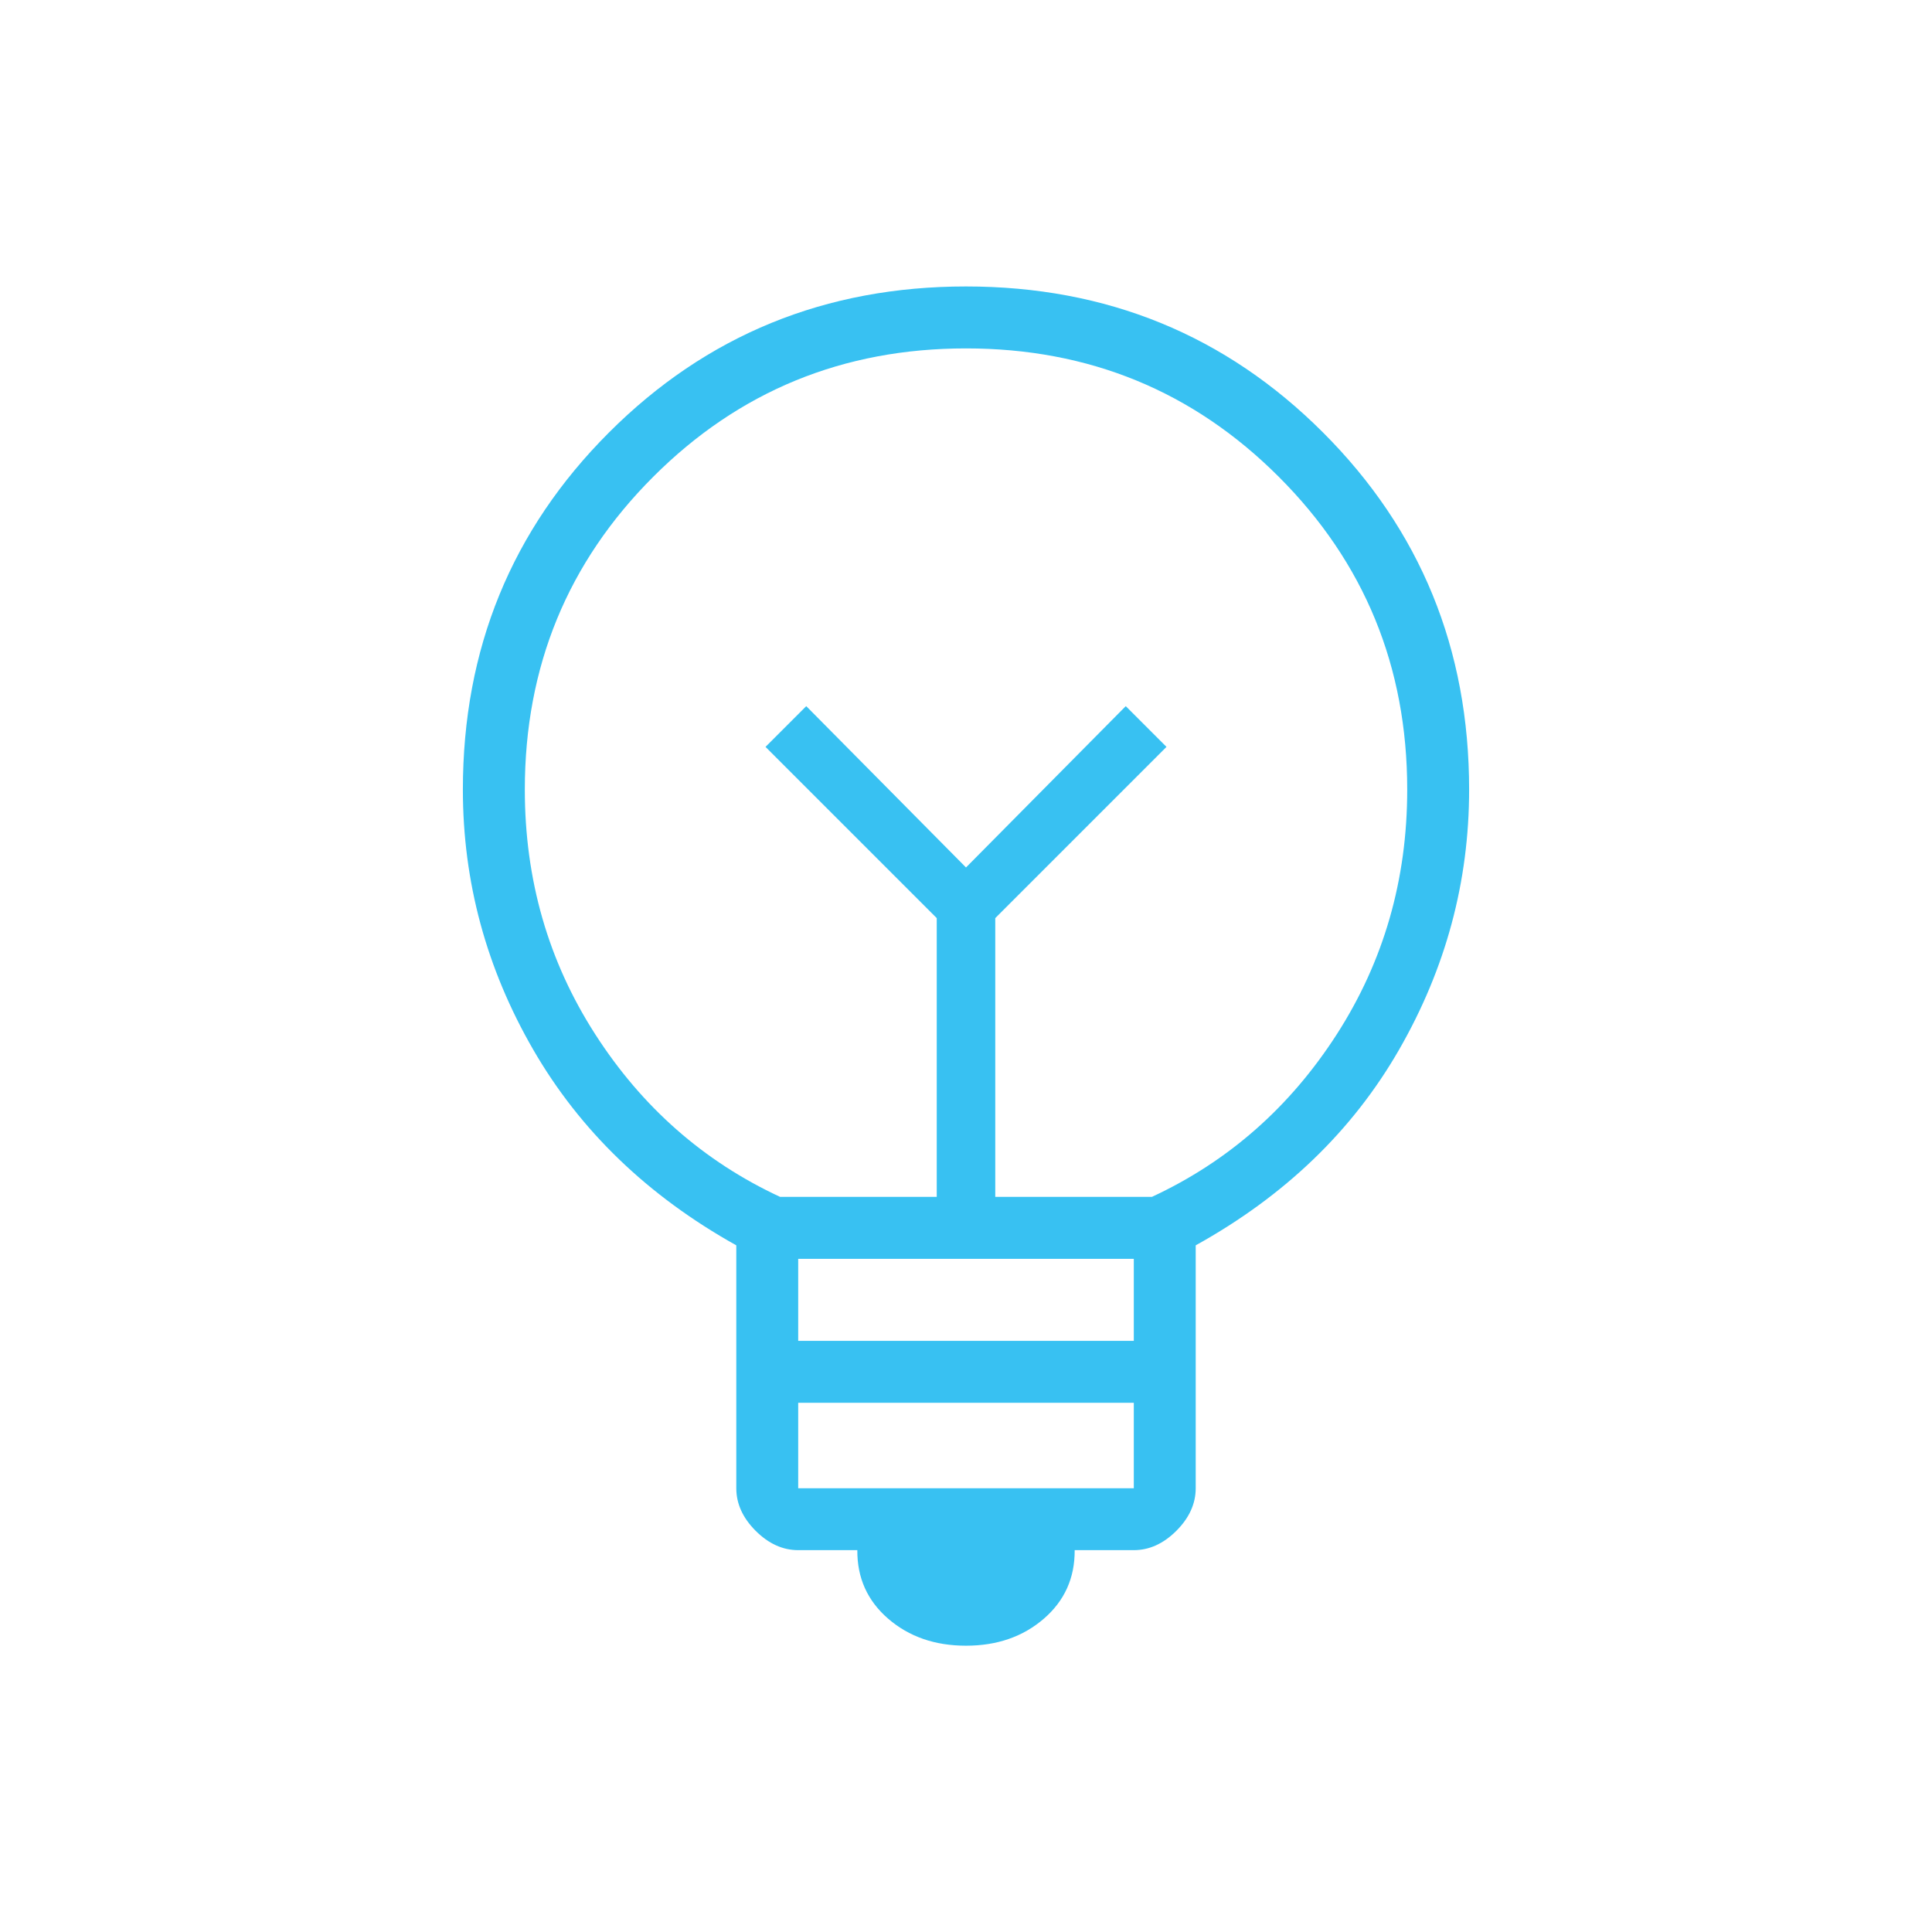 <svg xmlns="http://www.w3.org/2000/svg" width="48" height="48" viewBox="0 0 48 48" fill="none"><path d="M24 40.887C23.228 40.887 22.584 40.663 22.067 40.217C21.551 39.771 21.295 39.203 21.3 38.513H19.831C19.447 38.513 19.095 38.353 18.773 38.032C18.453 37.711 18.293 37.359 18.293 36.975V30.94C16.093 29.712 14.41 28.09 13.246 26.075C12.082 24.059 11.5 21.907 11.5 19.617C11.5 16.122 12.71 13.165 15.129 10.746C17.548 8.327 20.505 7.117 24 7.117C27.495 7.117 30.452 8.327 32.871 10.746C35.29 13.165 36.5 16.122 36.5 19.617C36.5 21.907 35.92 24.06 34.761 26.077C33.602 28.094 31.917 29.715 29.707 30.94V36.975C29.707 37.359 29.547 37.711 29.227 38.032C28.905 38.353 28.553 38.513 28.169 38.513H26.7C26.705 39.203 26.449 39.771 25.933 40.217C25.416 40.663 24.772 40.887 24 40.887ZM19.831 36.975H28.169V34.852H19.831V36.975ZM19.831 33.313H28.169V31.275H19.831V33.313ZM19.381 29.736H23.273V22.81L19.019 18.556L20.031 17.544L24 21.552L27.969 17.544L28.981 18.556L24.727 22.81V29.736H28.619C30.517 28.854 32.048 27.507 33.214 25.694C34.379 23.881 34.962 21.856 34.962 19.618C34.962 16.563 33.898 13.973 31.771 11.846C29.644 9.719 27.054 8.656 24 8.656C20.946 8.656 18.356 9.719 16.229 11.846C14.102 13.973 13.039 16.563 13.039 19.618C13.039 21.856 13.621 23.881 14.787 25.694C15.952 27.507 17.483 28.854 19.381 29.736Z" fill="#38C1F2"></path></svg>